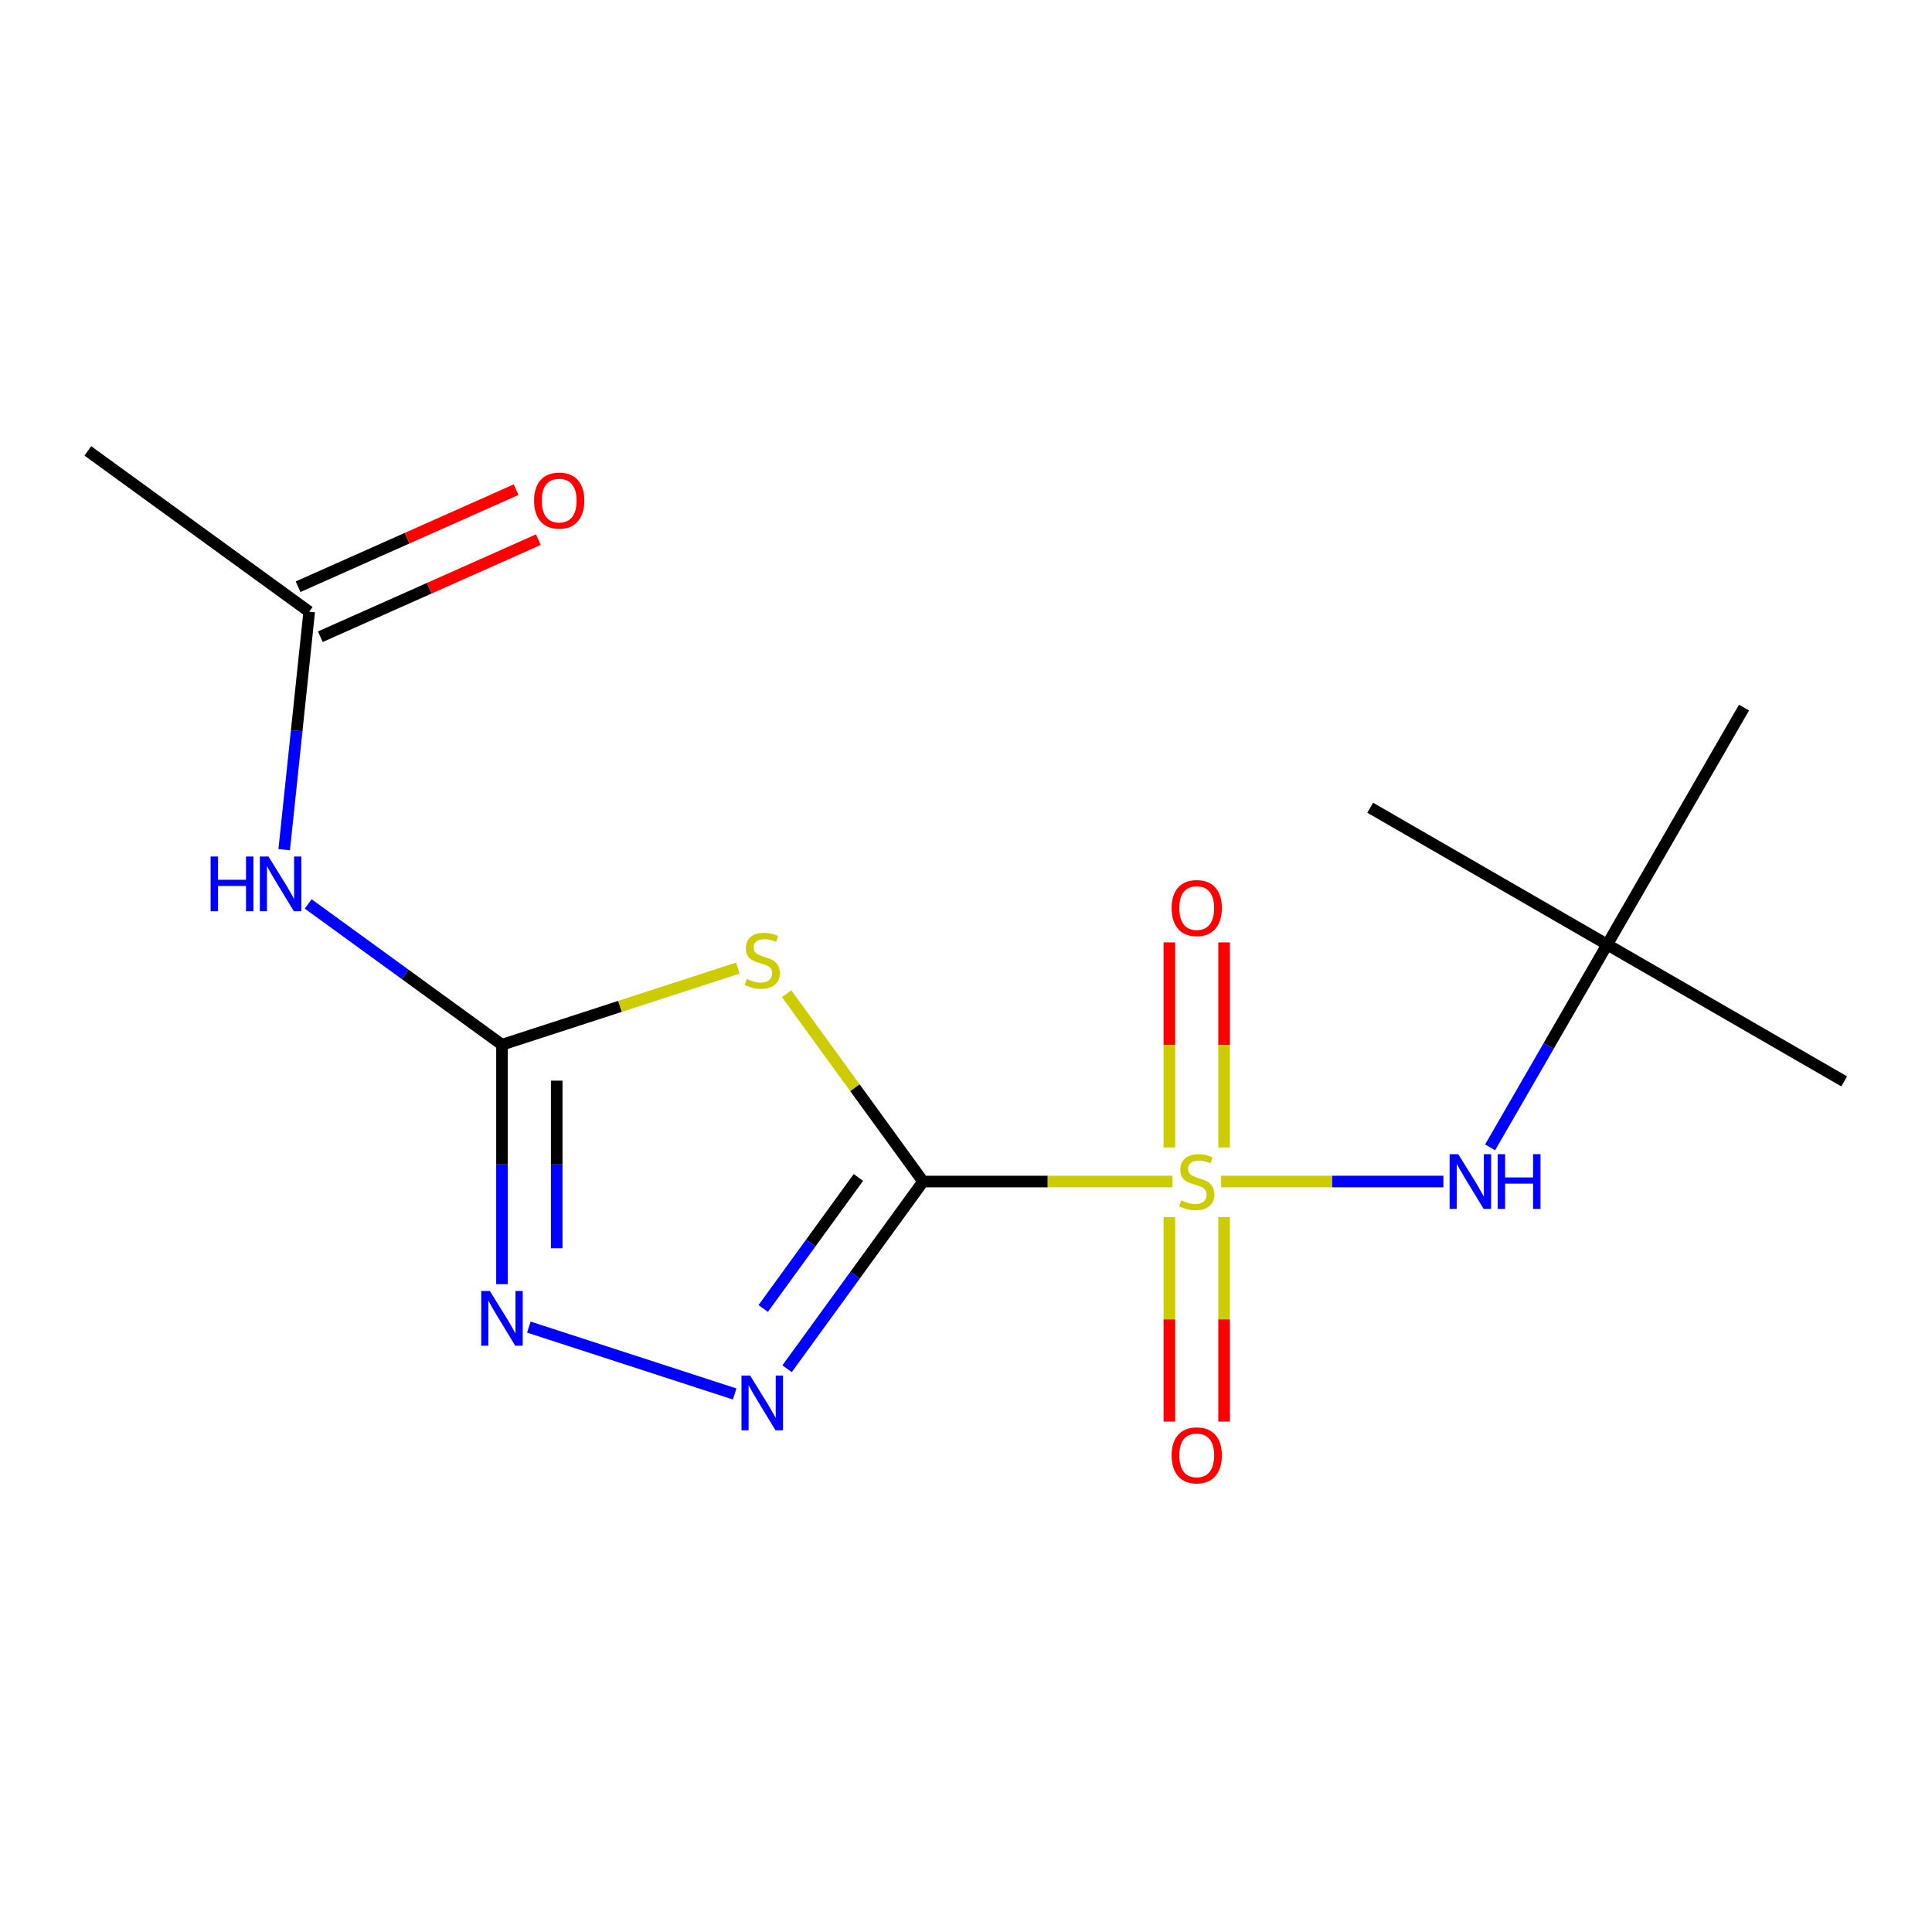 <?xml version='1.0' encoding='iso-8859-1'?>
<svg version='1.1' baseProfile='full'
              xmlns='http://www.w3.org/2000/svg'
                      xmlns:rdkit='http://www.rdkit.org/xml'
                      xmlns:xlink='http://www.w3.org/1999/xlink'
                  xml:space='preserve'
width='1000px' height='1000px' viewBox='0 0 1000 1000'>
<!-- END OF HEADER -->
<rect style='opacity:1.0;fill:#FFFFFF;stroke:none' width='1000' height='1000' x='0' y='0'> </rect>
<path class='bond-0' d='M 477.785,611.566 L 542.294,611.566' style='fill:none;fill-rule:evenodd;stroke:#000000;stroke-width:6px;stroke-linecap:butt;stroke-linejoin:miter;stroke-opacity:1' />
<path class='bond-0' d='M 542.294,611.566 L 606.803,611.566' style='fill:none;fill-rule:evenodd;stroke:#CCCC00;stroke-width:6px;stroke-linecap:butt;stroke-linejoin:miter;stroke-opacity:1' />
<path class='bond-1' d='M 477.785,611.566 L 442.469,562.957' style='fill:none;fill-rule:evenodd;stroke:#000000;stroke-width:6px;stroke-linecap:butt;stroke-linejoin:miter;stroke-opacity:1' />
<path class='bond-1' d='M 442.469,562.957 L 407.153,514.349' style='fill:none;fill-rule:evenodd;stroke:#CCCC00;stroke-width:6px;stroke-linecap:butt;stroke-linejoin:miter;stroke-opacity:1' />
<path class='bond-3' d='M 477.785,611.566 L 442.589,660.01' style='fill:none;fill-rule:evenodd;stroke:#000000;stroke-width:6px;stroke-linecap:butt;stroke-linejoin:miter;stroke-opacity:1' />
<path class='bond-3' d='M 442.589,660.01 L 407.393,708.453' style='fill:none;fill-rule:evenodd;stroke:#0000FF;stroke-width:6px;stroke-linecap:butt;stroke-linejoin:miter;stroke-opacity:1' />
<path class='bond-3' d='M 444.309,609.448 L 419.671,643.359' style='fill:none;fill-rule:evenodd;stroke:#000000;stroke-width:6px;stroke-linecap:butt;stroke-linejoin:miter;stroke-opacity:1' />
<path class='bond-3' d='M 419.671,643.359 L 395.034,677.269' style='fill:none;fill-rule:evenodd;stroke:#0000FF;stroke-width:6px;stroke-linecap:butt;stroke-linejoin:miter;stroke-opacity:1' />
<path class='bond-6' d='M 632.045,611.566 L 689.572,611.566' style='fill:none;fill-rule:evenodd;stroke:#CCCC00;stroke-width:6px;stroke-linecap:butt;stroke-linejoin:miter;stroke-opacity:1' />
<path class='bond-6' d='M 689.572,611.566 L 747.098,611.566' style='fill:none;fill-rule:evenodd;stroke:#0000FF;stroke-width:6px;stroke-linecap:butt;stroke-linejoin:miter;stroke-opacity:1' />
<path class='bond-7' d='M 605.26,629.987 L 605.26,682.896' style='fill:none;fill-rule:evenodd;stroke:#CCCC00;stroke-width:6px;stroke-linecap:butt;stroke-linejoin:miter;stroke-opacity:1' />
<path class='bond-7' d='M 605.26,682.896 L 605.26,735.804' style='fill:none;fill-rule:evenodd;stroke:#FF0000;stroke-width:6px;stroke-linecap:butt;stroke-linejoin:miter;stroke-opacity:1' />
<path class='bond-7' d='M 633.588,629.987 L 633.588,682.896' style='fill:none;fill-rule:evenodd;stroke:#CCCC00;stroke-width:6px;stroke-linecap:butt;stroke-linejoin:miter;stroke-opacity:1' />
<path class='bond-7' d='M 633.588,682.896 L 633.588,735.804' style='fill:none;fill-rule:evenodd;stroke:#FF0000;stroke-width:6px;stroke-linecap:butt;stroke-linejoin:miter;stroke-opacity:1' />
<path class='bond-8' d='M 633.588,593.905 L 633.588,540.846' style='fill:none;fill-rule:evenodd;stroke:#CCCC00;stroke-width:6px;stroke-linecap:butt;stroke-linejoin:miter;stroke-opacity:1' />
<path class='bond-8' d='M 633.588,540.846 L 633.588,487.786' style='fill:none;fill-rule:evenodd;stroke:#FF0000;stroke-width:6px;stroke-linecap:butt;stroke-linejoin:miter;stroke-opacity:1' />
<path class='bond-8' d='M 605.26,593.905 L 605.26,540.846' style='fill:none;fill-rule:evenodd;stroke:#CCCC00;stroke-width:6px;stroke-linecap:butt;stroke-linejoin:miter;stroke-opacity:1' />
<path class='bond-8' d='M 605.26,540.846 L 605.26,487.786' style='fill:none;fill-rule:evenodd;stroke:#FF0000;stroke-width:6px;stroke-linecap:butt;stroke-linejoin:miter;stroke-opacity:1' />
<path class='bond-2' d='M 381.911,501.078 L 320.869,520.912' style='fill:none;fill-rule:evenodd;stroke:#CCCC00;stroke-width:6px;stroke-linecap:butt;stroke-linejoin:miter;stroke-opacity:1' />
<path class='bond-2' d='M 320.869,520.912 L 259.826,540.746' style='fill:none;fill-rule:evenodd;stroke:#000000;stroke-width:6px;stroke-linecap:butt;stroke-linejoin:miter;stroke-opacity:1' />
<path class='bond-5' d='M 259.826,540.746 L 209.672,504.308' style='fill:none;fill-rule:evenodd;stroke:#000000;stroke-width:6px;stroke-linecap:butt;stroke-linejoin:miter;stroke-opacity:1' />
<path class='bond-5' d='M 209.672,504.308 L 159.518,467.869' style='fill:none;fill-rule:evenodd;stroke:#0000FF;stroke-width:6px;stroke-linecap:butt;stroke-linejoin:miter;stroke-opacity:1' />
<path class='bond-16' d='M 259.826,540.746 L 259.826,602.715' style='fill:none;fill-rule:evenodd;stroke:#000000;stroke-width:6px;stroke-linecap:butt;stroke-linejoin:miter;stroke-opacity:1' />
<path class='bond-16' d='M 259.826,602.715 L 259.826,664.684' style='fill:none;fill-rule:evenodd;stroke:#0000FF;stroke-width:6px;stroke-linecap:butt;stroke-linejoin:miter;stroke-opacity:1' />
<path class='bond-16' d='M 288.153,559.337 L 288.153,602.715' style='fill:none;fill-rule:evenodd;stroke:#000000;stroke-width:6px;stroke-linecap:butt;stroke-linejoin:miter;stroke-opacity:1' />
<path class='bond-16' d='M 288.153,602.715 L 288.153,646.094' style='fill:none;fill-rule:evenodd;stroke:#0000FF;stroke-width:6px;stroke-linecap:butt;stroke-linejoin:miter;stroke-opacity:1' />
<path class='bond-4' d='M 380.251,721.514 L 273.731,686.904' style='fill:none;fill-rule:evenodd;stroke:#0000FF;stroke-width:6px;stroke-linecap:butt;stroke-linejoin:miter;stroke-opacity:1' />
<path class='bond-9' d='M 147.098,439.792 L 153.57,378.211' style='fill:none;fill-rule:evenodd;stroke:#0000FF;stroke-width:6px;stroke-linecap:butt;stroke-linejoin:miter;stroke-opacity:1' />
<path class='bond-9' d='M 153.57,378.211 L 160.043,316.63' style='fill:none;fill-rule:evenodd;stroke:#000000;stroke-width:6px;stroke-linecap:butt;stroke-linejoin:miter;stroke-opacity:1' />
<path class='bond-10' d='M 771.283,593.865 L 801.583,541.384' style='fill:none;fill-rule:evenodd;stroke:#0000FF;stroke-width:6px;stroke-linecap:butt;stroke-linejoin:miter;stroke-opacity:1' />
<path class='bond-10' d='M 801.583,541.384 L 831.883,488.903' style='fill:none;fill-rule:evenodd;stroke:#000000;stroke-width:6px;stroke-linecap:butt;stroke-linejoin:miter;stroke-opacity:1' />
<path class='bond-11' d='M 165.804,329.57 L 222.23,304.447' style='fill:none;fill-rule:evenodd;stroke:#000000;stroke-width:6px;stroke-linecap:butt;stroke-linejoin:miter;stroke-opacity:1' />
<path class='bond-11' d='M 222.23,304.447 L 278.656,279.324' style='fill:none;fill-rule:evenodd;stroke:#FF0000;stroke-width:6px;stroke-linecap:butt;stroke-linejoin:miter;stroke-opacity:1' />
<path class='bond-11' d='M 154.282,303.691 L 210.708,278.568' style='fill:none;fill-rule:evenodd;stroke:#000000;stroke-width:6px;stroke-linecap:butt;stroke-linejoin:miter;stroke-opacity:1' />
<path class='bond-11' d='M 210.708,278.568 L 267.134,253.446' style='fill:none;fill-rule:evenodd;stroke:#FF0000;stroke-width:6px;stroke-linecap:butt;stroke-linejoin:miter;stroke-opacity:1' />
<path class='bond-12' d='M 160.043,316.63 L 45.455,233.377' style='fill:none;fill-rule:evenodd;stroke:#000000;stroke-width:6px;stroke-linecap:butt;stroke-linejoin:miter;stroke-opacity:1' />
<path class='bond-13' d='M 831.883,488.903 L 954.545,559.722' style='fill:none;fill-rule:evenodd;stroke:#000000;stroke-width:6px;stroke-linecap:butt;stroke-linejoin:miter;stroke-opacity:1' />
<path class='bond-14' d='M 831.883,488.903 L 709.22,418.084' style='fill:none;fill-rule:evenodd;stroke:#000000;stroke-width:6px;stroke-linecap:butt;stroke-linejoin:miter;stroke-opacity:1' />
<path class='bond-15' d='M 831.883,488.903 L 902.702,366.24' style='fill:none;fill-rule:evenodd;stroke:#000000;stroke-width:6px;stroke-linecap:butt;stroke-linejoin:miter;stroke-opacity:1' />
<path  class='atom-1' d='M 611.424 621.286
Q 611.744 621.406, 613.064 621.966
Q 614.384 622.526, 615.824 622.886
Q 617.304 623.206, 618.744 623.206
Q 621.424 623.206, 622.984 621.926
Q 624.544 620.606, 624.544 618.326
Q 624.544 616.766, 623.744 615.806
Q 622.984 614.846, 621.784 614.326
Q 620.584 613.806, 618.584 613.206
Q 616.064 612.446, 614.544 611.726
Q 613.064 611.006, 611.984 609.486
Q 610.944 607.966, 610.944 605.406
Q 610.944 601.846, 613.344 599.646
Q 615.784 597.446, 620.584 597.446
Q 623.864 597.446, 627.584 599.006
L 626.664 602.086
Q 623.264 600.686, 620.704 600.686
Q 617.944 600.686, 616.424 601.846
Q 614.904 602.966, 614.944 604.926
Q 614.944 606.446, 615.704 607.366
Q 616.504 608.286, 617.624 608.806
Q 618.784 609.326, 620.704 609.926
Q 623.264 610.726, 624.784 611.526
Q 626.304 612.326, 627.384 613.966
Q 628.504 615.566, 628.504 618.326
Q 628.504 622.246, 625.864 624.366
Q 623.264 626.446, 618.904 626.446
Q 616.384 626.446, 614.464 625.886
Q 612.584 625.366, 610.344 624.446
L 611.424 621.286
' fill='#CCCC00'/>
<path  class='atom-2' d='M 386.532 506.698
Q 386.852 506.818, 388.172 507.378
Q 389.492 507.938, 390.932 508.298
Q 392.412 508.618, 393.852 508.618
Q 396.532 508.618, 398.092 507.338
Q 399.652 506.018, 399.652 503.738
Q 399.652 502.178, 398.852 501.218
Q 398.092 500.258, 396.892 499.738
Q 395.692 499.218, 393.692 498.618
Q 391.172 497.858, 389.652 497.138
Q 388.172 496.418, 387.092 494.898
Q 386.052 493.378, 386.052 490.818
Q 386.052 487.258, 388.452 485.058
Q 390.892 482.858, 395.692 482.858
Q 398.972 482.858, 402.692 484.418
L 401.772 487.498
Q 398.372 486.098, 395.812 486.098
Q 393.052 486.098, 391.532 487.258
Q 390.012 488.378, 390.052 490.338
Q 390.052 491.858, 390.812 492.778
Q 391.612 493.698, 392.732 494.218
Q 393.892 494.738, 395.812 495.338
Q 398.372 496.138, 399.892 496.938
Q 401.412 497.738, 402.492 499.378
Q 403.612 500.978, 403.612 503.738
Q 403.612 507.658, 400.972 509.778
Q 398.372 511.858, 394.012 511.858
Q 391.492 511.858, 389.572 511.298
Q 387.692 510.778, 385.452 509.858
L 386.532 506.698
' fill='#CCCC00'/>
<path  class='atom-4' d='M 388.272 711.994
L 397.552 726.994
Q 398.472 728.474, 399.952 731.154
Q 401.432 733.834, 401.512 733.994
L 401.512 711.994
L 405.272 711.994
L 405.272 740.314
L 401.392 740.314
L 391.432 723.914
Q 390.272 721.994, 389.032 719.794
Q 387.832 717.594, 387.472 716.914
L 387.472 740.314
L 383.792 740.314
L 383.792 711.994
L 388.272 711.994
' fill='#0000FF'/>
<path  class='atom-5' d='M 253.566 668.225
L 262.846 683.225
Q 263.766 684.705, 265.246 687.385
Q 266.726 690.065, 266.806 690.225
L 266.806 668.225
L 270.566 668.225
L 270.566 696.545
L 266.686 696.545
L 256.726 680.145
Q 255.566 678.225, 254.326 676.025
Q 253.126 673.825, 252.766 673.145
L 252.766 696.545
L 249.086 696.545
L 249.086 668.225
L 253.566 668.225
' fill='#0000FF'/>
<path  class='atom-6' d='M 109.017 443.333
L 112.857 443.333
L 112.857 455.373
L 127.337 455.373
L 127.337 443.333
L 131.177 443.333
L 131.177 471.653
L 127.337 471.653
L 127.337 458.573
L 112.857 458.573
L 112.857 471.653
L 109.017 471.653
L 109.017 443.333
' fill='#0000FF'/>
<path  class='atom-6' d='M 138.977 443.333
L 148.257 458.333
Q 149.177 459.813, 150.657 462.493
Q 152.137 465.173, 152.217 465.333
L 152.217 443.333
L 155.977 443.333
L 155.977 471.653
L 152.097 471.653
L 142.137 455.253
Q 140.977 453.333, 139.737 451.133
Q 138.537 448.933, 138.177 448.253
L 138.177 471.653
L 134.497 471.653
L 134.497 443.333
L 138.977 443.333
' fill='#0000FF'/>
<path  class='atom-7' d='M 754.803 597.406
L 764.083 612.406
Q 765.003 613.886, 766.483 616.566
Q 767.963 619.246, 768.043 619.406
L 768.043 597.406
L 771.803 597.406
L 771.803 625.726
L 767.923 625.726
L 757.963 609.326
Q 756.803 607.406, 755.563 605.206
Q 754.363 603.006, 754.003 602.326
L 754.003 625.726
L 750.323 625.726
L 750.323 597.406
L 754.803 597.406
' fill='#0000FF'/>
<path  class='atom-7' d='M 775.203 597.406
L 779.043 597.406
L 779.043 609.446
L 793.523 609.446
L 793.523 597.406
L 797.363 597.406
L 797.363 625.726
L 793.523 625.726
L 793.523 612.646
L 779.043 612.646
L 779.043 625.726
L 775.203 625.726
L 775.203 597.406
' fill='#0000FF'/>
<path  class='atom-8' d='M 606.424 753.285
Q 606.424 746.485, 609.784 742.685
Q 613.144 738.885, 619.424 738.885
Q 625.704 738.885, 629.064 742.685
Q 632.424 746.485, 632.424 753.285
Q 632.424 760.165, 629.024 764.085
Q 625.624 767.965, 619.424 767.965
Q 613.184 767.965, 609.784 764.085
Q 606.424 760.205, 606.424 753.285
M 619.424 764.765
Q 623.744 764.765, 626.064 761.885
Q 628.424 758.965, 628.424 753.285
Q 628.424 747.725, 626.064 744.925
Q 623.744 742.085, 619.424 742.085
Q 615.104 742.085, 612.744 744.885
Q 610.424 747.685, 610.424 753.285
Q 610.424 759.005, 612.744 761.885
Q 615.104 764.765, 619.424 764.765
' fill='#FF0000'/>
<path  class='atom-9' d='M 606.424 470.007
Q 606.424 463.207, 609.784 459.407
Q 613.144 455.607, 619.424 455.607
Q 625.704 455.607, 629.064 459.407
Q 632.424 463.207, 632.424 470.007
Q 632.424 476.887, 629.024 480.807
Q 625.624 484.687, 619.424 484.687
Q 613.184 484.687, 609.784 480.807
Q 606.424 476.927, 606.424 470.007
M 619.424 481.487
Q 623.744 481.487, 626.064 478.607
Q 628.424 475.687, 628.424 470.007
Q 628.424 464.447, 626.064 461.647
Q 623.744 458.807, 619.424 458.807
Q 615.104 458.807, 612.744 461.607
Q 610.424 464.407, 610.424 470.007
Q 610.424 475.727, 612.744 478.607
Q 615.104 481.487, 619.424 481.487
' fill='#FF0000'/>
<path  class='atom-12' d='M 276.436 259.101
Q 276.436 252.301, 279.796 248.501
Q 283.156 244.701, 289.436 244.701
Q 295.716 244.701, 299.076 248.501
Q 302.436 252.301, 302.436 259.101
Q 302.436 265.981, 299.036 269.901
Q 295.636 273.781, 289.436 273.781
Q 283.196 273.781, 279.796 269.901
Q 276.436 266.021, 276.436 259.101
M 289.436 270.581
Q 293.756 270.581, 296.076 267.701
Q 298.436 264.781, 298.436 259.101
Q 298.436 253.541, 296.076 250.741
Q 293.756 247.901, 289.436 247.901
Q 285.116 247.901, 282.756 250.701
Q 280.436 253.501, 280.436 259.101
Q 280.436 264.821, 282.756 267.701
Q 285.116 270.581, 289.436 270.581
' fill='#FF0000'/>
</svg>
